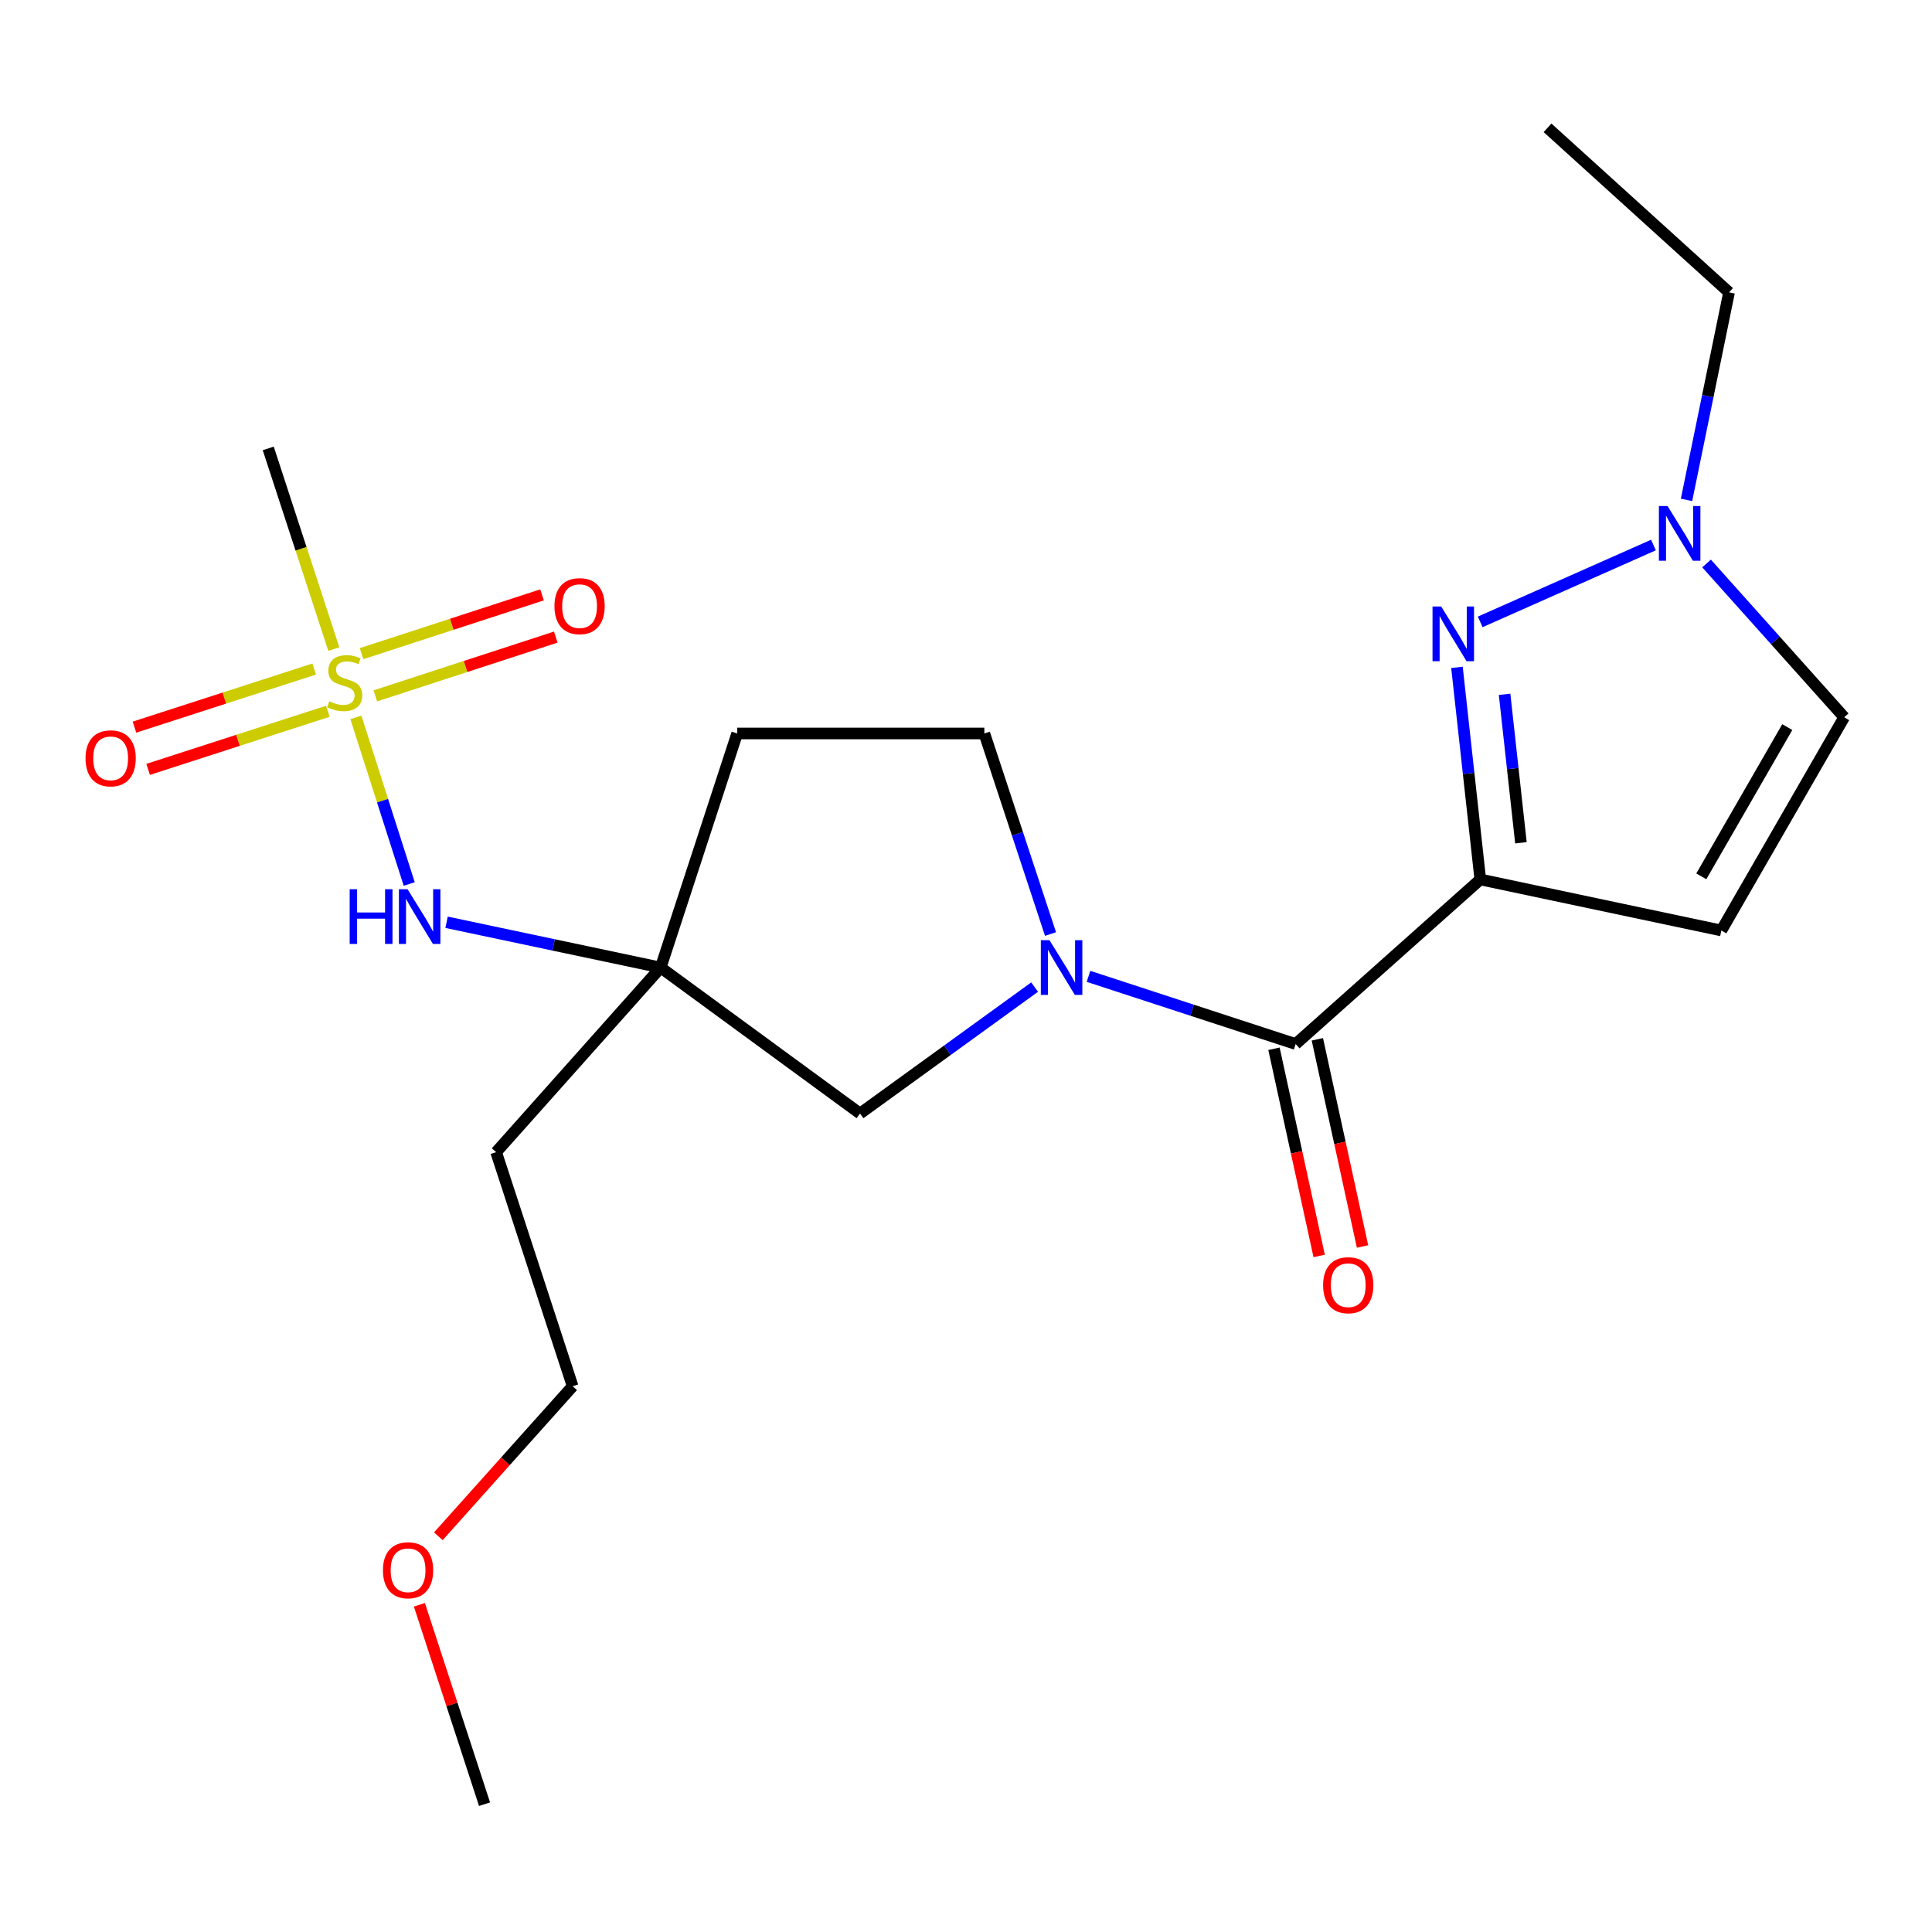 <?xml version='1.0' encoding='iso-8859-1'?>
<svg version='1.1' baseProfile='full'
              xmlns='http://www.w3.org/2000/svg'
                      xmlns:rdkit='http://www.rdkit.org/xml'
                      xmlns:xlink='http://www.w3.org/1999/xlink'
                  xml:space='preserve'
width='1000px' height='1000px' viewBox='0 0 1000 1000'>
<!-- END OF HEADER -->
<rect style='opacity:1.0;fill:#FFFFFF;stroke:none' width='1000' height='1000' x='0' y='0'> </rect>
<path class='bond-1' d='M 766.2,455.205 L 760.16,400.317' style='fill:none;fill-rule:evenodd;stroke:#000000;stroke-width:6px;stroke-linecap:butt;stroke-linejoin:miter;stroke-opacity:1' />
<path class='bond-1' d='M 760.16,400.317 L 754.12,345.429' style='fill:none;fill-rule:evenodd;stroke:#0000FF;stroke-width:6px;stroke-linecap:butt;stroke-linejoin:miter;stroke-opacity:1' />
<path class='bond-1' d='M 787.229,436.225 L 783,397.804' style='fill:none;fill-rule:evenodd;stroke:#000000;stroke-width:6px;stroke-linecap:butt;stroke-linejoin:miter;stroke-opacity:1' />
<path class='bond-1' d='M 783,397.804 L 778.772,359.382' style='fill:none;fill-rule:evenodd;stroke:#0000FF;stroke-width:6px;stroke-linecap:butt;stroke-linejoin:miter;stroke-opacity:1' />
<path class='bond-3' d='M 766.2,455.205 L 670.637,540.391' style='fill:none;fill-rule:evenodd;stroke:#000000;stroke-width:6px;stroke-linecap:butt;stroke-linejoin:miter;stroke-opacity:1' />
<path class='bond-4' d='M 766.2,455.205 L 890.972,481.617' style='fill:none;fill-rule:evenodd;stroke:#000000;stroke-width:6px;stroke-linecap:butt;stroke-linejoin:miter;stroke-opacity:1' />
<path class='bond-0' d='M 184.211,371.319 L 198.012,414.435' style='fill:none;fill-rule:evenodd;stroke:#CCCC00;stroke-width:6px;stroke-linecap:butt;stroke-linejoin:miter;stroke-opacity:1' />
<path class='bond-0' d='M 198.012,414.435 L 211.813,457.551' style='fill:none;fill-rule:evenodd;stroke:#0000FF;stroke-width:6px;stroke-linecap:butt;stroke-linejoin:miter;stroke-opacity:1' />
<path class='bond-10' d='M 194.265,360.183 L 240.967,344.969' style='fill:none;fill-rule:evenodd;stroke:#CCCC00;stroke-width:6px;stroke-linecap:butt;stroke-linejoin:miter;stroke-opacity:1' />
<path class='bond-10' d='M 240.967,344.969 L 287.67,329.754' style='fill:none;fill-rule:evenodd;stroke:#FF0000;stroke-width:6px;stroke-linecap:butt;stroke-linejoin:miter;stroke-opacity:1' />
<path class='bond-10' d='M 187.147,338.335 L 233.85,323.121' style='fill:none;fill-rule:evenodd;stroke:#CCCC00;stroke-width:6px;stroke-linecap:butt;stroke-linejoin:miter;stroke-opacity:1' />
<path class='bond-10' d='M 233.85,323.121 L 280.553,307.906' style='fill:none;fill-rule:evenodd;stroke:#FF0000;stroke-width:6px;stroke-linecap:butt;stroke-linejoin:miter;stroke-opacity:1' />
<path class='bond-11' d='M 162.633,346.29 L 116.115,361.327' style='fill:none;fill-rule:evenodd;stroke:#CCCC00;stroke-width:6px;stroke-linecap:butt;stroke-linejoin:miter;stroke-opacity:1' />
<path class='bond-11' d='M 116.115,361.327 L 69.598,376.364' style='fill:none;fill-rule:evenodd;stroke:#FF0000;stroke-width:6px;stroke-linecap:butt;stroke-linejoin:miter;stroke-opacity:1' />
<path class='bond-11' d='M 169.7,368.155 L 123.183,383.192' style='fill:none;fill-rule:evenodd;stroke:#CCCC00;stroke-width:6px;stroke-linecap:butt;stroke-linejoin:miter;stroke-opacity:1' />
<path class='bond-11' d='M 123.183,383.192 L 76.666,398.229' style='fill:none;fill-rule:evenodd;stroke:#FF0000;stroke-width:6px;stroke-linecap:butt;stroke-linejoin:miter;stroke-opacity:1' />
<path class='bond-16' d='M 172.775,335.952 L 155.809,284.026' style='fill:none;fill-rule:evenodd;stroke:#CCCC00;stroke-width:6px;stroke-linecap:butt;stroke-linejoin:miter;stroke-opacity:1' />
<path class='bond-16' d='M 155.809,284.026 L 138.844,232.099' style='fill:none;fill-rule:evenodd;stroke:#000000;stroke-width:6px;stroke-linecap:butt;stroke-linejoin:miter;stroke-opacity:1' />
<path class='bond-6' d='M 766.154,321.886 L 855.822,282.107' style='fill:none;fill-rule:evenodd;stroke:#0000FF;stroke-width:6px;stroke-linecap:butt;stroke-linejoin:miter;stroke-opacity:1' />
<path class='bond-2' d='M 563.404,505.354 L 617.02,522.873' style='fill:none;fill-rule:evenodd;stroke:#0000FF;stroke-width:6px;stroke-linecap:butt;stroke-linejoin:miter;stroke-opacity:1' />
<path class='bond-2' d='M 617.02,522.873 L 670.637,540.391' style='fill:none;fill-rule:evenodd;stroke:#000000;stroke-width:6px;stroke-linecap:butt;stroke-linejoin:miter;stroke-opacity:1' />
<path class='bond-9' d='M 535.517,510.915 L 490.33,543.639' style='fill:none;fill-rule:evenodd;stroke:#0000FF;stroke-width:6px;stroke-linecap:butt;stroke-linejoin:miter;stroke-opacity:1' />
<path class='bond-9' d='M 490.33,543.639 L 445.143,576.364' style='fill:none;fill-rule:evenodd;stroke:#000000;stroke-width:6px;stroke-linecap:butt;stroke-linejoin:miter;stroke-opacity:1' />
<path class='bond-12' d='M 543.752,483.455 L 526.624,431.55' style='fill:none;fill-rule:evenodd;stroke:#0000FF;stroke-width:6px;stroke-linecap:butt;stroke-linejoin:miter;stroke-opacity:1' />
<path class='bond-12' d='M 526.624,431.55 L 509.495,379.645' style='fill:none;fill-rule:evenodd;stroke:#000000;stroke-width:6px;stroke-linecap:butt;stroke-linejoin:miter;stroke-opacity:1' />
<path class='bond-14' d='M 659.411,542.839 L 671.104,596.456' style='fill:none;fill-rule:evenodd;stroke:#000000;stroke-width:6px;stroke-linecap:butt;stroke-linejoin:miter;stroke-opacity:1' />
<path class='bond-14' d='M 671.104,596.456 L 682.796,650.073' style='fill:none;fill-rule:evenodd;stroke:#FF0000;stroke-width:6px;stroke-linecap:butt;stroke-linejoin:miter;stroke-opacity:1' />
<path class='bond-14' d='M 681.862,537.943 L 693.554,591.56' style='fill:none;fill-rule:evenodd;stroke:#000000;stroke-width:6px;stroke-linecap:butt;stroke-linejoin:miter;stroke-opacity:1' />
<path class='bond-14' d='M 693.554,591.56 L 705.247,645.177' style='fill:none;fill-rule:evenodd;stroke:#FF0000;stroke-width:6px;stroke-linecap:butt;stroke-linejoin:miter;stroke-opacity:1' />
<path class='bond-8' d='M 890.972,481.617 L 954.545,371.258' style='fill:none;fill-rule:evenodd;stroke:#000000;stroke-width:6px;stroke-linecap:butt;stroke-linejoin:miter;stroke-opacity:1' />
<path class='bond-8' d='M 880.597,453.594 L 925.099,376.342' style='fill:none;fill-rule:evenodd;stroke:#000000;stroke-width:6px;stroke-linecap:butt;stroke-linejoin:miter;stroke-opacity:1' />
<path class='bond-5' d='M 341.958,500.804 L 445.143,576.364' style='fill:none;fill-rule:evenodd;stroke:#000000;stroke-width:6px;stroke-linecap:butt;stroke-linejoin:miter;stroke-opacity:1' />
<path class='bond-7' d='M 341.958,500.804 L 286.549,489.084' style='fill:none;fill-rule:evenodd;stroke:#000000;stroke-width:6px;stroke-linecap:butt;stroke-linejoin:miter;stroke-opacity:1' />
<path class='bond-7' d='M 286.549,489.084 L 231.14,477.364' style='fill:none;fill-rule:evenodd;stroke:#0000FF;stroke-width:6px;stroke-linecap:butt;stroke-linejoin:miter;stroke-opacity:1' />
<path class='bond-15' d='M 341.958,500.804 L 256.798,596.355' style='fill:none;fill-rule:evenodd;stroke:#000000;stroke-width:6px;stroke-linecap:butt;stroke-linejoin:miter;stroke-opacity:1' />
<path class='bond-23' d='M 341.958,500.804 L 381.558,379.645' style='fill:none;fill-rule:evenodd;stroke:#000000;stroke-width:6px;stroke-linecap:butt;stroke-linejoin:miter;stroke-opacity:1' />
<path class='bond-17' d='M 872.94,258.746 L 883.948,205.038' style='fill:none;fill-rule:evenodd;stroke:#0000FF;stroke-width:6px;stroke-linecap:butt;stroke-linejoin:miter;stroke-opacity:1' />
<path class='bond-17' d='M 883.948,205.038 L 894.955,151.331' style='fill:none;fill-rule:evenodd;stroke:#000000;stroke-width:6px;stroke-linecap:butt;stroke-linejoin:miter;stroke-opacity:1' />
<path class='bond-22' d='M 883.318,291.66 L 918.932,331.459' style='fill:none;fill-rule:evenodd;stroke:#0000FF;stroke-width:6px;stroke-linecap:butt;stroke-linejoin:miter;stroke-opacity:1' />
<path class='bond-22' d='M 918.932,331.459 L 954.545,371.258' style='fill:none;fill-rule:evenodd;stroke:#000000;stroke-width:6px;stroke-linecap:butt;stroke-linejoin:miter;stroke-opacity:1' />
<path class='bond-13' d='M 509.495,379.645 L 381.558,379.645' style='fill:none;fill-rule:evenodd;stroke:#000000;stroke-width:6px;stroke-linecap:butt;stroke-linejoin:miter;stroke-opacity:1' />
<path class='bond-19' d='M 256.798,596.355 L 296.398,717.515' style='fill:none;fill-rule:evenodd;stroke:#000000;stroke-width:6px;stroke-linecap:butt;stroke-linejoin:miter;stroke-opacity:1' />
<path class='bond-21' d='M 894.955,151.331 L 801,66.158' style='fill:none;fill-rule:evenodd;stroke:#000000;stroke-width:6px;stroke-linecap:butt;stroke-linejoin:miter;stroke-opacity:1' />
<path class='bond-18' d='M 226.888,795.17 L 261.643,756.342' style='fill:none;fill-rule:evenodd;stroke:#FF0000;stroke-width:6px;stroke-linecap:butt;stroke-linejoin:miter;stroke-opacity:1' />
<path class='bond-18' d='M 261.643,756.342 L 296.398,717.515' style='fill:none;fill-rule:evenodd;stroke:#000000;stroke-width:6px;stroke-linecap:butt;stroke-linejoin:miter;stroke-opacity:1' />
<path class='bond-20' d='M 217.076,830.629 L 233.937,882.236' style='fill:none;fill-rule:evenodd;stroke:#FF0000;stroke-width:6px;stroke-linecap:butt;stroke-linejoin:miter;stroke-opacity:1' />
<path class='bond-20' d='M 233.937,882.236 L 250.799,933.842' style='fill:none;fill-rule:evenodd;stroke:#000000;stroke-width:6px;stroke-linecap:butt;stroke-linejoin:miter;stroke-opacity:1' />
<path  class='atom-1' d='M 170.43 362.978
Q 170.75 363.098, 172.07 363.658
Q 173.39 364.218, 174.83 364.578
Q 176.31 364.898, 177.75 364.898
Q 180.43 364.898, 181.99 363.618
Q 183.55 362.298, 183.55 360.018
Q 183.55 358.458, 182.75 357.498
Q 181.99 356.538, 180.79 356.018
Q 179.59 355.498, 177.59 354.898
Q 175.07 354.138, 173.55 353.418
Q 172.07 352.698, 170.99 351.178
Q 169.95 349.658, 169.95 347.098
Q 169.95 343.538, 172.35 341.338
Q 174.79 339.138, 179.59 339.138
Q 182.87 339.138, 186.59 340.698
L 185.67 343.778
Q 182.27 342.378, 179.71 342.378
Q 176.95 342.378, 175.43 343.538
Q 173.91 344.658, 173.95 346.618
Q 173.95 348.138, 174.71 349.058
Q 175.51 349.978, 176.63 350.498
Q 177.79 351.018, 179.71 351.618
Q 182.27 352.418, 183.79 353.218
Q 185.31 354.018, 186.39 355.658
Q 187.51 357.258, 187.51 360.018
Q 187.51 363.938, 184.87 366.058
Q 182.27 368.138, 177.91 368.138
Q 175.39 368.138, 173.47 367.578
Q 171.59 367.058, 169.35 366.138
L 170.43 362.978
' fill='#CCCC00'/>
<path  class='atom-2' d='M 745.949 313.912
L 755.229 328.912
Q 756.149 330.392, 757.629 333.072
Q 759.109 335.752, 759.189 335.912
L 759.189 313.912
L 762.949 313.912
L 762.949 342.232
L 759.069 342.232
L 749.109 325.832
Q 747.949 323.912, 746.709 321.712
Q 745.509 319.512, 745.149 318.832
L 745.149 342.232
L 741.469 342.232
L 741.469 313.912
L 745.949 313.912
' fill='#0000FF'/>
<path  class='atom-3' d='M 543.217 486.644
L 552.497 501.644
Q 553.417 503.124, 554.897 505.804
Q 556.377 508.484, 556.457 508.644
L 556.457 486.644
L 560.217 486.644
L 560.217 514.964
L 556.337 514.964
L 546.377 498.564
Q 545.217 496.644, 543.977 494.444
Q 542.777 492.244, 542.417 491.564
L 542.417 514.964
L 538.737 514.964
L 538.737 486.644
L 543.217 486.644
' fill='#0000FF'/>
<path  class='atom-7' d='M 863.126 261.93
L 872.406 276.93
Q 873.326 278.41, 874.806 281.09
Q 876.286 283.77, 876.366 283.93
L 876.366 261.93
L 880.126 261.93
L 880.126 290.25
L 876.246 290.25
L 866.286 273.85
Q 865.126 271.93, 863.886 269.73
Q 862.686 267.53, 862.326 266.85
L 862.326 290.25
L 858.646 290.25
L 858.646 261.93
L 863.126 261.93
' fill='#0000FF'/>
<path  class='atom-8' d='M 180.992 460.258
L 184.832 460.258
L 184.832 472.298
L 199.312 472.298
L 199.312 460.258
L 203.152 460.258
L 203.152 488.578
L 199.312 488.578
L 199.312 475.498
L 184.832 475.498
L 184.832 488.578
L 180.992 488.578
L 180.992 460.258
' fill='#0000FF'/>
<path  class='atom-8' d='M 210.952 460.258
L 220.232 475.258
Q 221.152 476.738, 222.632 479.418
Q 224.112 482.098, 224.192 482.258
L 224.192 460.258
L 227.952 460.258
L 227.952 488.578
L 224.072 488.578
L 214.112 472.178
Q 212.952 470.258, 211.712 468.058
Q 210.512 465.858, 210.152 465.178
L 210.152 488.578
L 206.472 488.578
L 206.472 460.258
L 210.952 460.258
' fill='#0000FF'/>
<path  class='atom-11' d='M 286.985 313.739
Q 286.985 306.939, 290.345 303.139
Q 293.705 299.339, 299.985 299.339
Q 306.265 299.339, 309.625 303.139
Q 312.985 306.939, 312.985 313.739
Q 312.985 320.619, 309.585 324.539
Q 306.185 328.419, 299.985 328.419
Q 293.745 328.419, 290.345 324.539
Q 286.985 320.659, 286.985 313.739
M 299.985 325.219
Q 304.305 325.219, 306.625 322.339
Q 308.985 319.419, 308.985 313.739
Q 308.985 308.179, 306.625 305.379
Q 304.305 302.539, 299.985 302.539
Q 295.665 302.539, 293.305 305.339
Q 290.985 308.139, 290.985 313.739
Q 290.985 319.459, 293.305 322.339
Q 295.665 325.219, 299.985 325.219
' fill='#FF0000'/>
<path  class='atom-12' d='M 44.271 392.504
Q 44.271 385.704, 47.631 381.904
Q 50.991 378.104, 57.271 378.104
Q 63.551 378.104, 66.911 381.904
Q 70.271 385.704, 70.271 392.504
Q 70.271 399.384, 66.871 403.304
Q 63.471 407.184, 57.271 407.184
Q 51.031 407.184, 47.631 403.304
Q 44.271 399.424, 44.271 392.504
M 57.271 403.984
Q 61.591 403.984, 63.911 401.104
Q 66.271 398.184, 66.271 392.504
Q 66.271 386.944, 63.911 384.144
Q 61.591 381.304, 57.271 381.304
Q 52.951 381.304, 50.591 384.104
Q 48.271 386.904, 48.271 392.504
Q 48.271 398.224, 50.591 401.104
Q 52.951 403.984, 57.271 403.984
' fill='#FF0000'/>
<path  class='atom-15' d='M 684.84 665.217
Q 684.84 658.417, 688.2 654.617
Q 691.56 650.817, 697.84 650.817
Q 704.12 650.817, 707.48 654.617
Q 710.84 658.417, 710.84 665.217
Q 710.84 672.097, 707.44 676.017
Q 704.04 679.897, 697.84 679.897
Q 691.6 679.897, 688.2 676.017
Q 684.84 672.137, 684.84 665.217
M 697.84 676.697
Q 702.16 676.697, 704.48 673.817
Q 706.84 670.897, 706.84 665.217
Q 706.84 659.657, 704.48 656.857
Q 702.16 654.017, 697.84 654.017
Q 693.52 654.017, 691.16 656.817
Q 688.84 659.617, 688.84 665.217
Q 688.84 670.937, 691.16 673.817
Q 693.52 676.697, 697.84 676.697
' fill='#FF0000'/>
<path  class='atom-19' d='M 198.212 812.763
Q 198.212 805.963, 201.572 802.163
Q 204.932 798.363, 211.212 798.363
Q 217.492 798.363, 220.852 802.163
Q 224.212 805.963, 224.212 812.763
Q 224.212 819.643, 220.812 823.563
Q 217.412 827.443, 211.212 827.443
Q 204.972 827.443, 201.572 823.563
Q 198.212 819.683, 198.212 812.763
M 211.212 824.243
Q 215.532 824.243, 217.852 821.363
Q 220.212 818.443, 220.212 812.763
Q 220.212 807.203, 217.852 804.403
Q 215.532 801.563, 211.212 801.563
Q 206.892 801.563, 204.532 804.363
Q 202.212 807.163, 202.212 812.763
Q 202.212 818.483, 204.532 821.363
Q 206.892 824.243, 211.212 824.243
' fill='#FF0000'/>
</svg>

